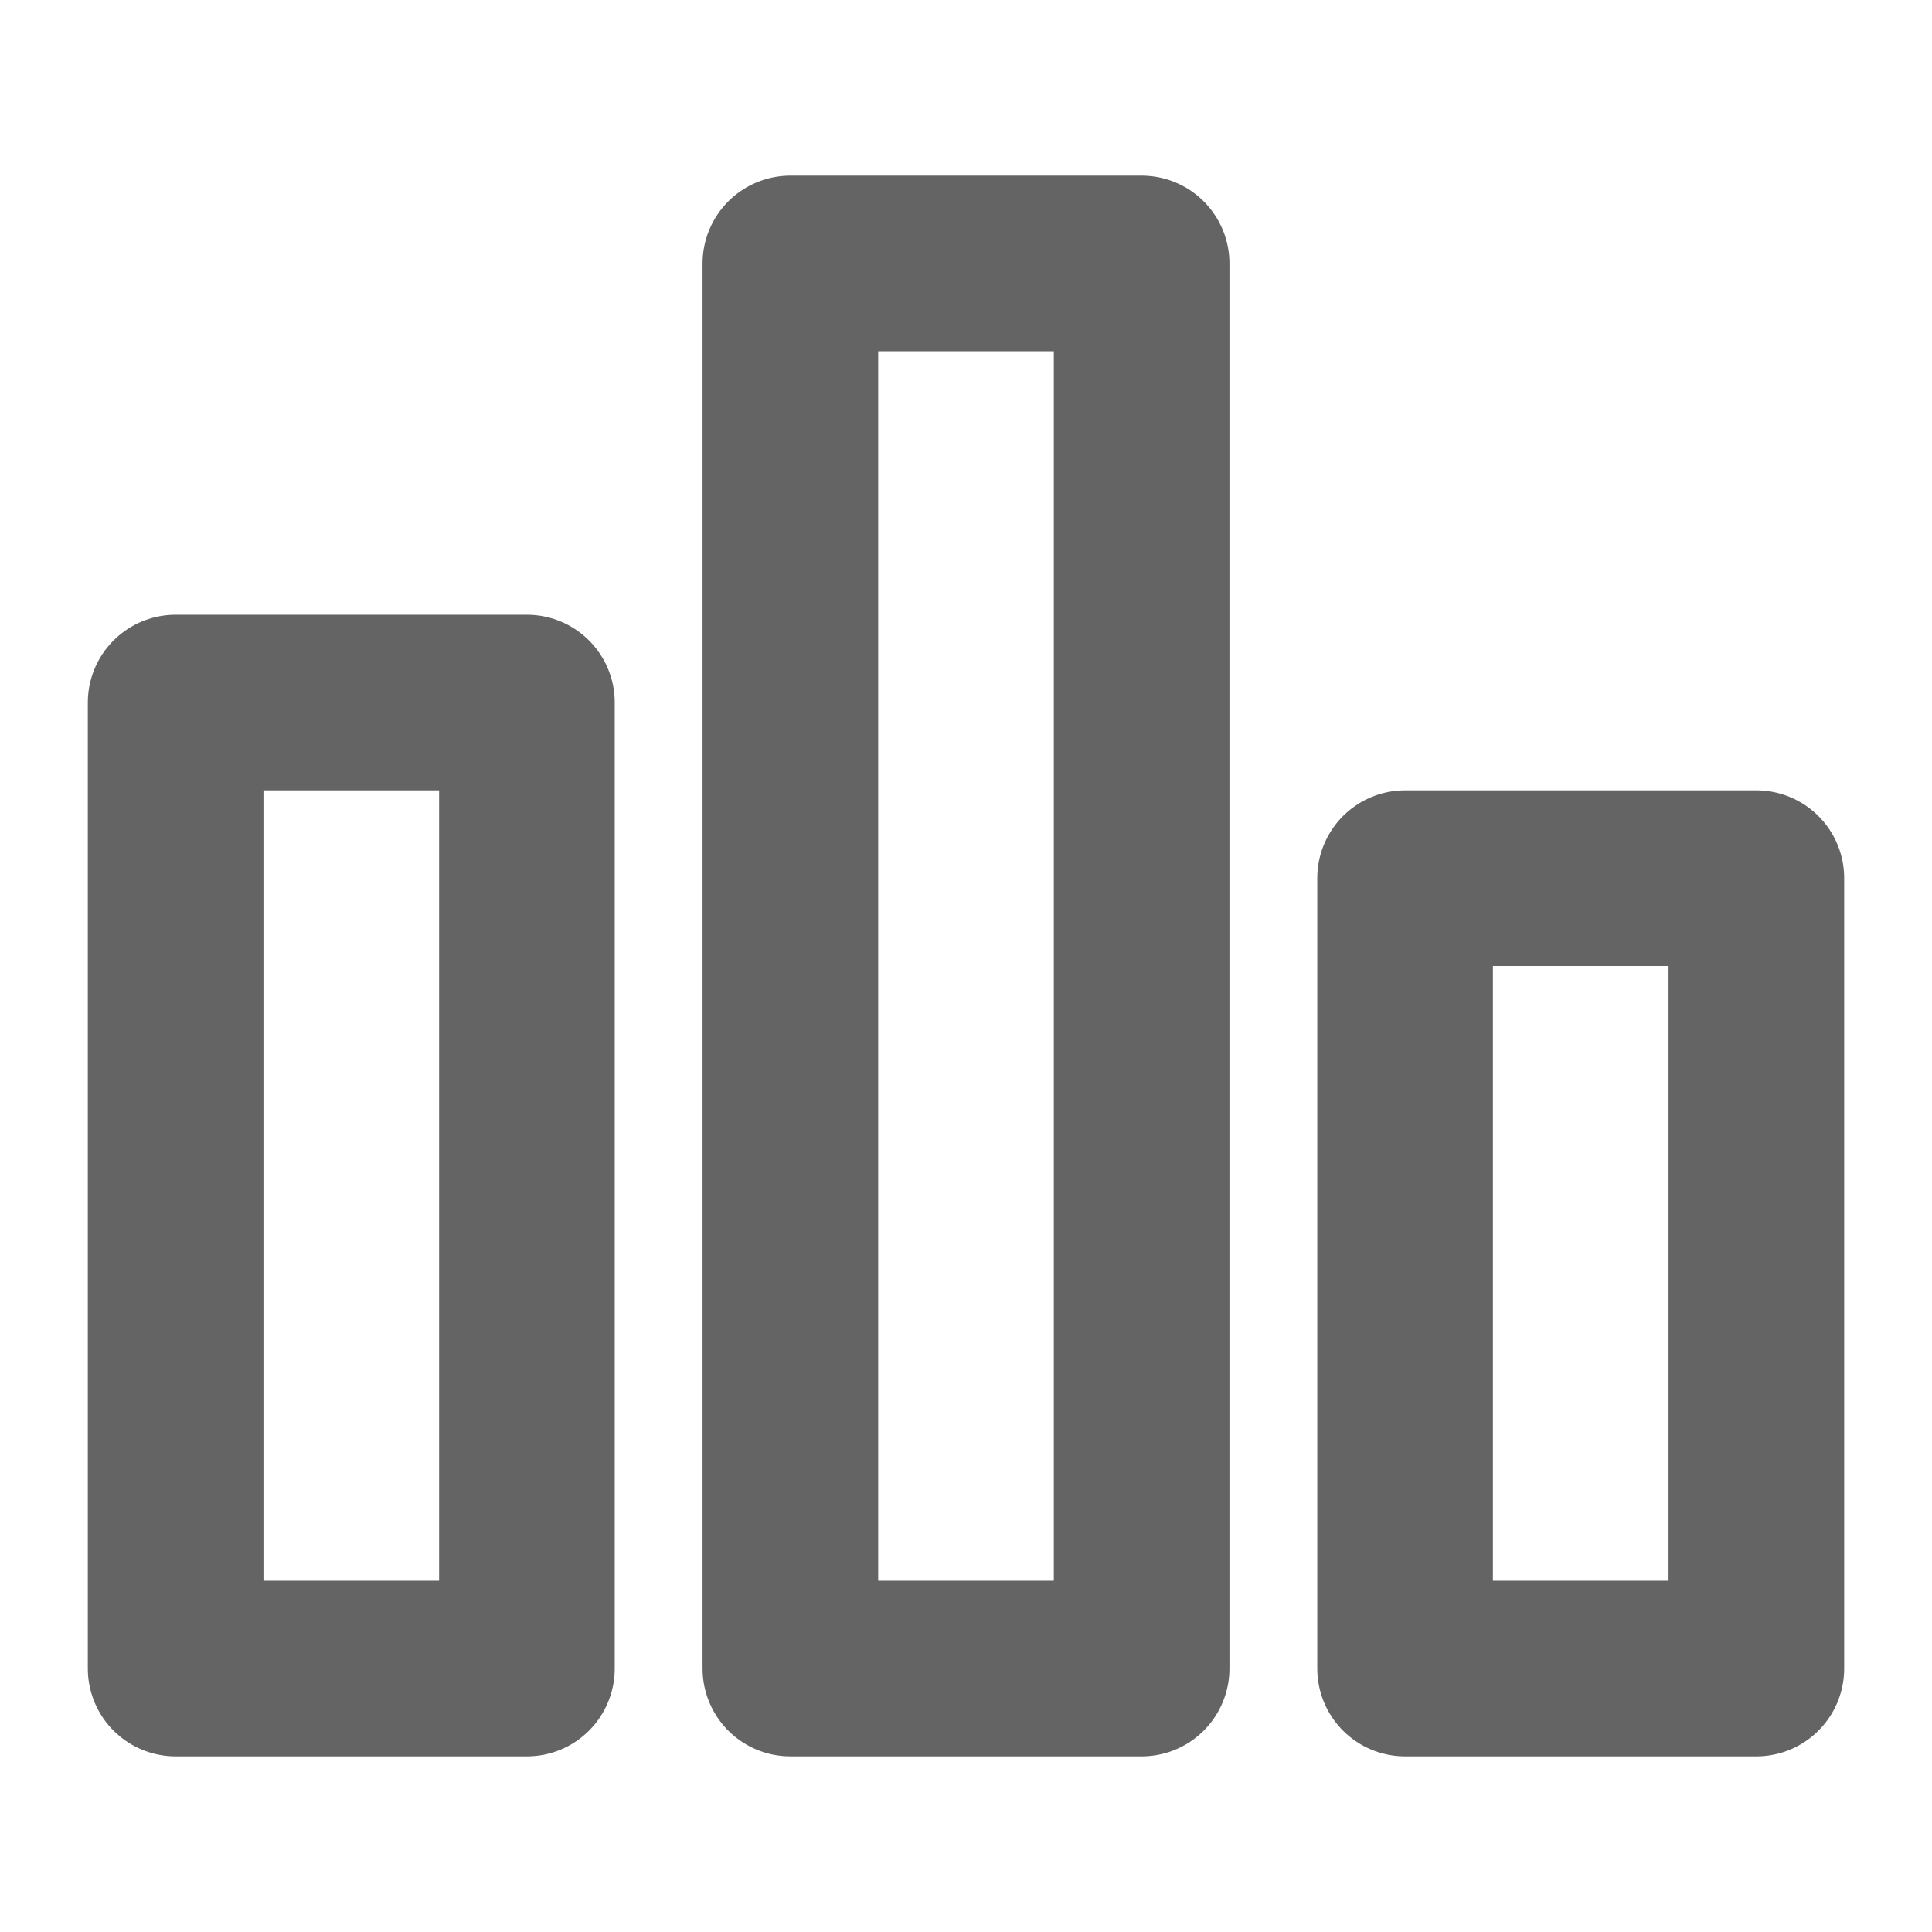 <svg xmlns="http://www.w3.org/2000/svg" width="22" height="22" viewBox="0 0 22 22">
    <g fill="none" fill-rule="evenodd" stroke="#646464" stroke-linecap="round" stroke-linejoin="round" stroke-width="2">
        <path d="M2 8h4v11H2zM9 3h4v16H9zM16 10h4v9h-4z"/>
    </g>
</svg>

